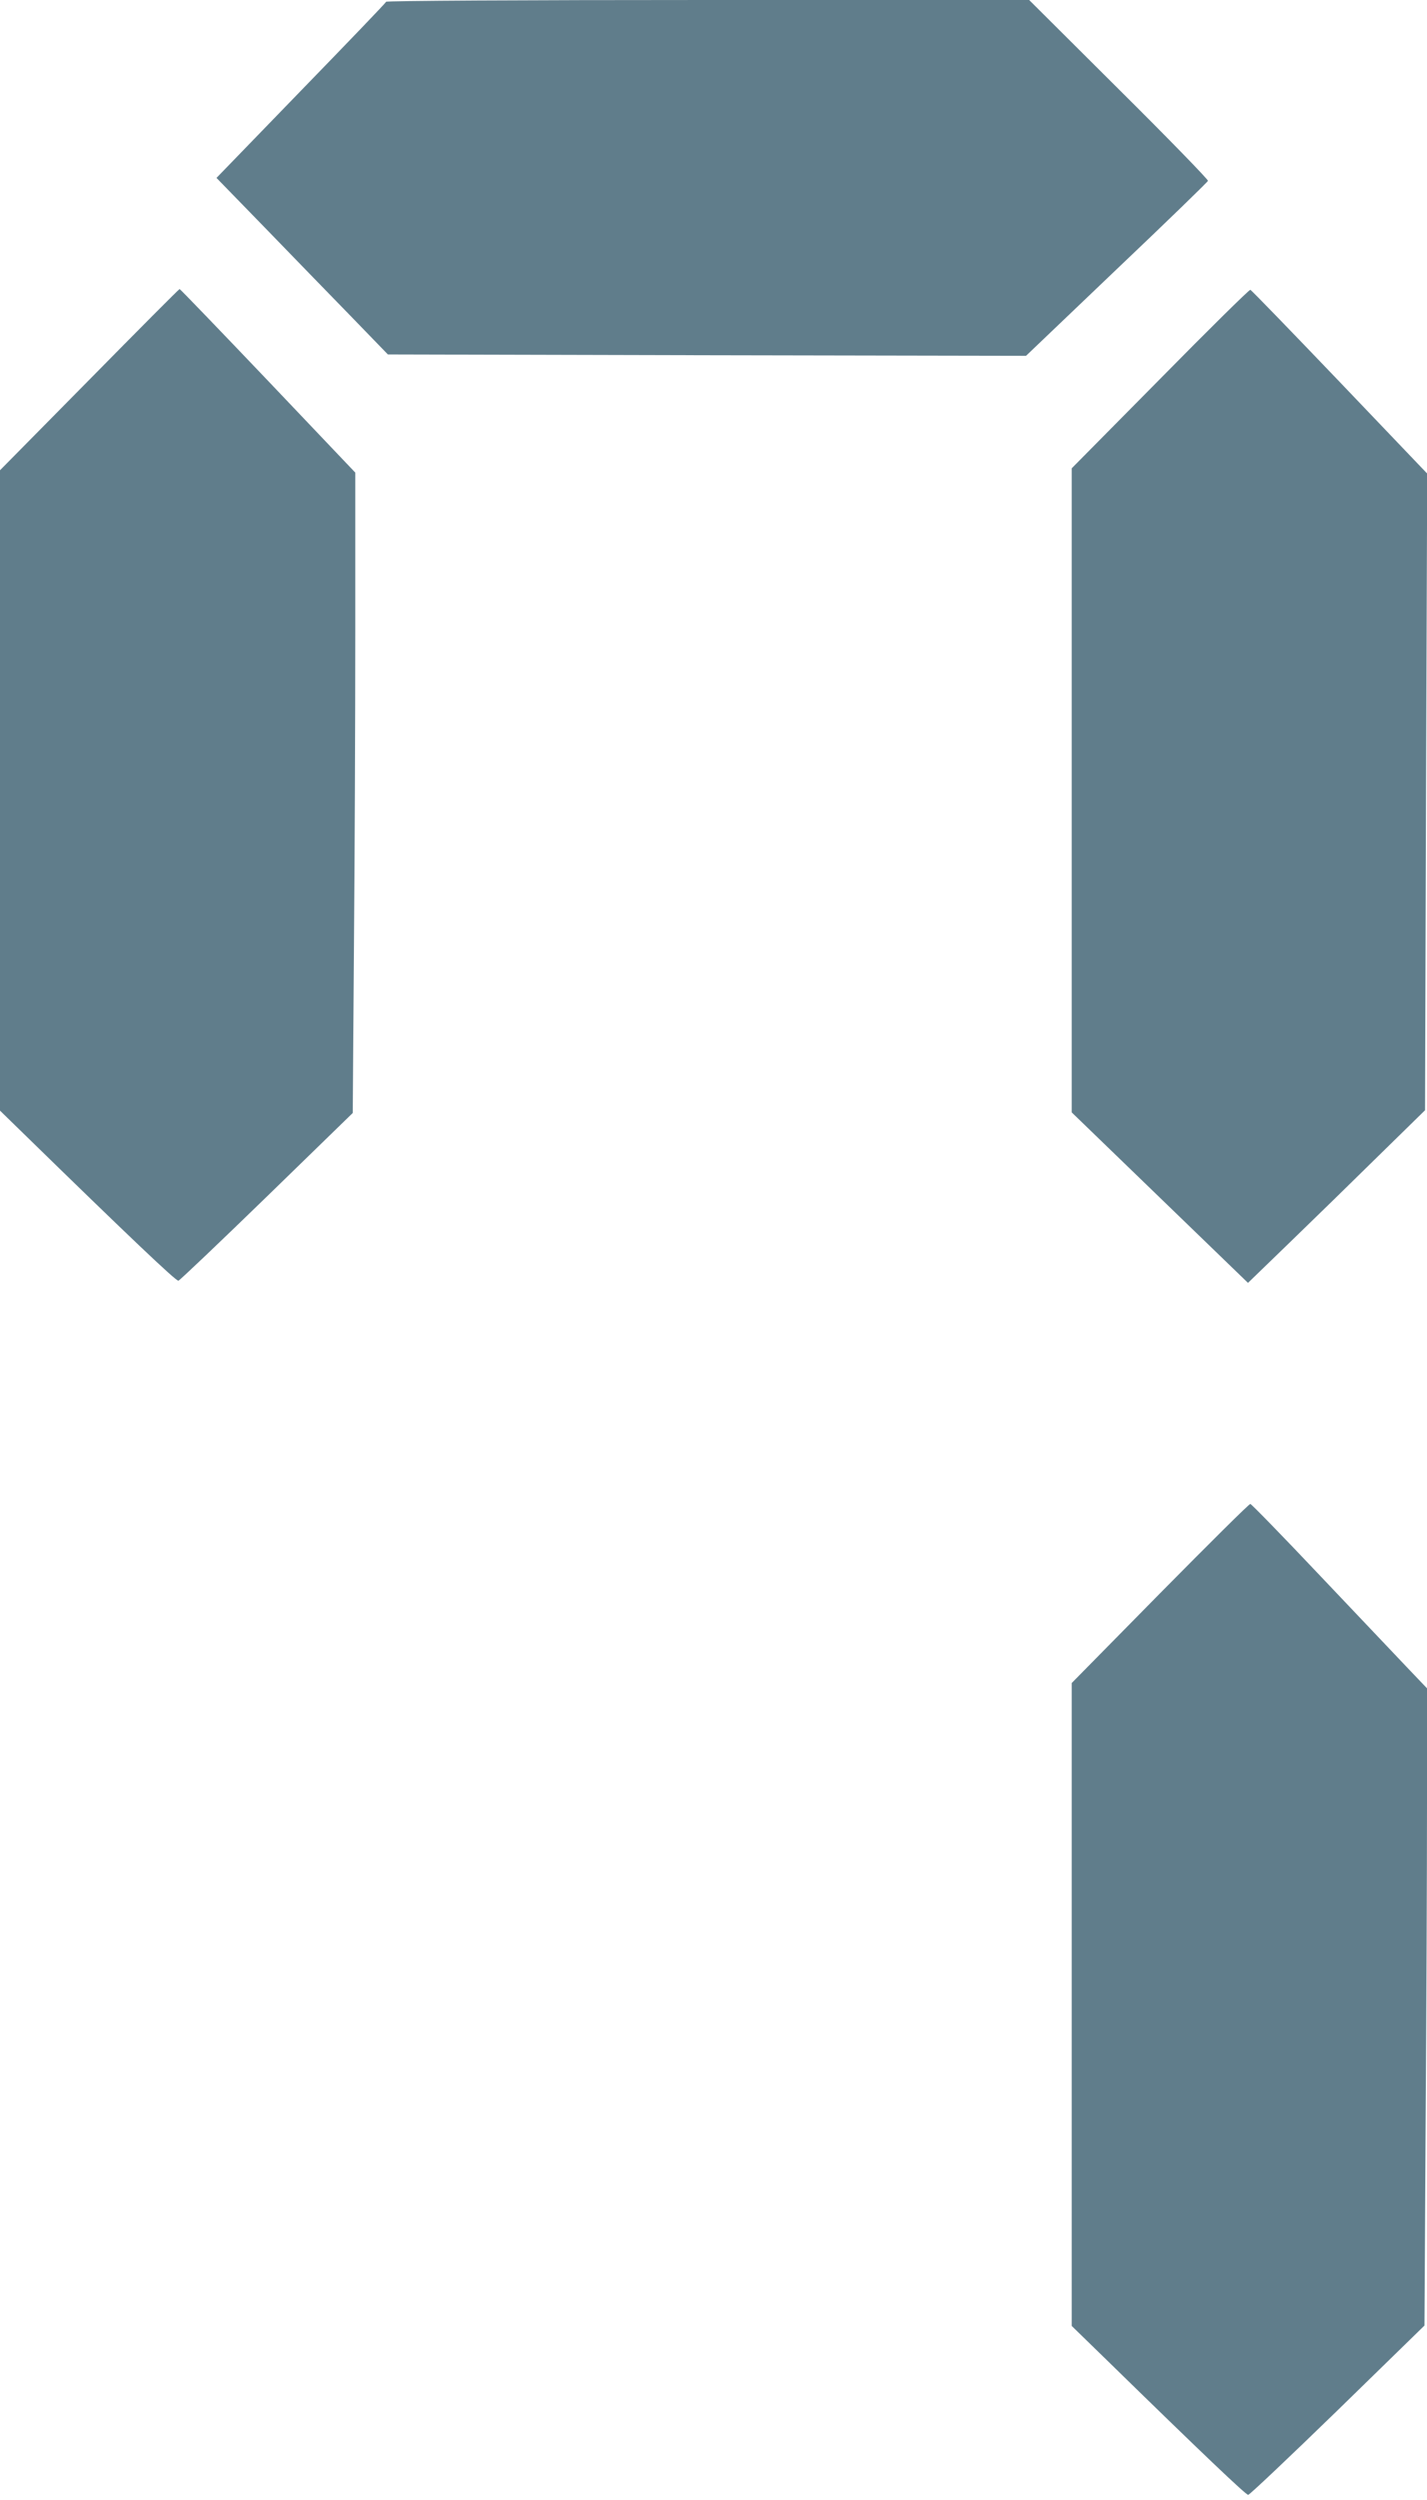 <?xml version="1.0" standalone="no"?>
<!DOCTYPE svg PUBLIC "-//W3C//DTD SVG 20010904//EN"
 "http://www.w3.org/TR/2001/REC-SVG-20010904/DTD/svg10.dtd">
<svg version="1.0" xmlns="http://www.w3.org/2000/svg"
 width="731pt" height="1280pt" viewBox="0 0 731 1280"
 preserveAspectRatio="xMidYMid meet">
<g transform="translate(0,1280) scale(0.1,-0.1)"
fill="#607d8b" stroke="none">
<path d="M1978 12791 c-1 -5 -198 -210 -436 -455 l-433 -447 253 -260 c139
-144 337 -347 439 -452 l186 -192 1634 -4 1635 -3 464 443 c256 243 466 447
468 453 1 7 -204 218 -457 469 l-459 457 -1645 0 c-947 0 -1647 -4 -1649 -9z"/>
<path d="M458 10856 l-458 -464 0 -1640 0 -1639 118 -115 c537 -524 784 -759
796 -756 7 2 211 196 453 431 l440 428 6 826 c4 455 7 1192 7 1640 l0 813
-447 470 c-246 258 -450 470 -453 470 -3 0 -211 -209 -462 -464z"/>
<path d="M5943 10860 l-453 -458 0 -1649 0 -1649 452 -437 451 -436 216 209
c119 115 323 314 453 442 l238 233 5 1630 6 1630 -448 469 c-247 258 -453 471
-458 472 -6 1 -214 -204 -462 -456z"/>
<path d="M5942 4641 l-452 -459 0 -1646 0 -1646 188 -183 c482 -471 704 -682
716 -682 7 0 213 195 458 433 l445 434 6 1041 c4 573 7 1308 7 1632 l0 590
-103 108 c-56 59 -257 271 -447 471 -190 201 -350 365 -355 365 -6 1 -214
-206 -463 -458z"/>
</g>
</svg>
